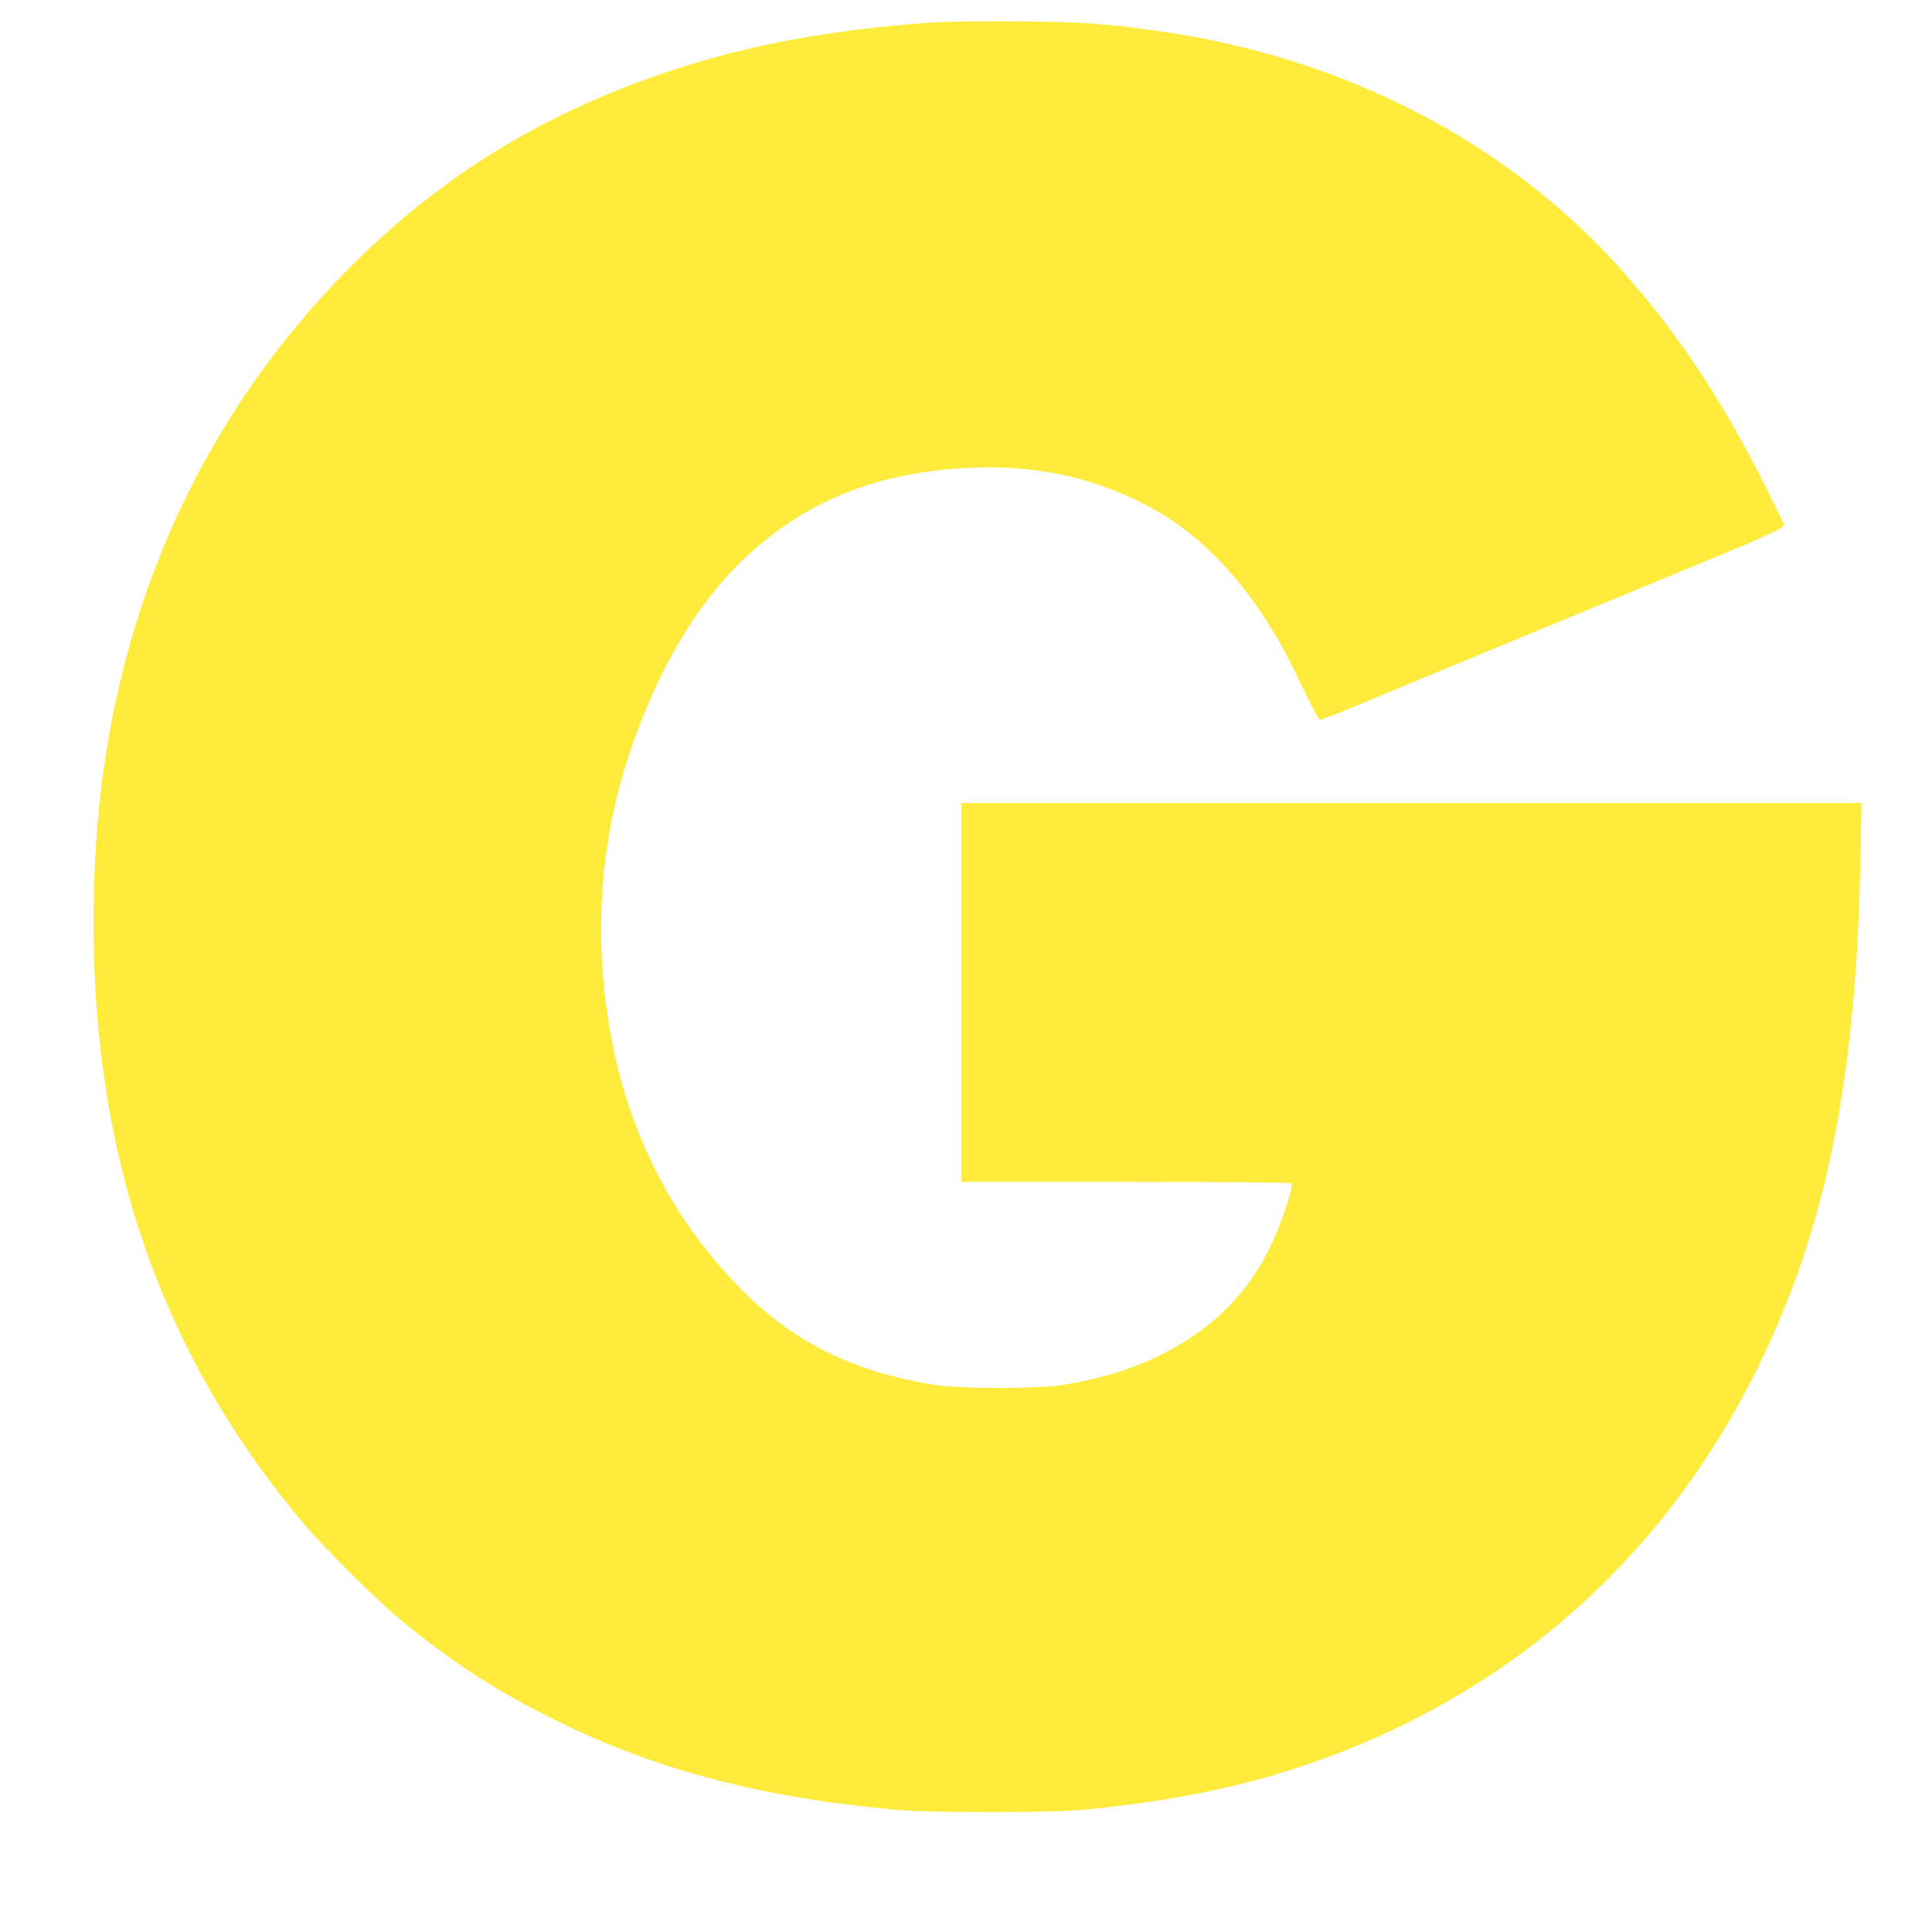 <?xml version="1.0" standalone="no"?>
<!DOCTYPE svg PUBLIC "-//W3C//DTD SVG 20010904//EN"
 "http://www.w3.org/TR/2001/REC-SVG-20010904/DTD/svg10.dtd">
<svg version="1.0" xmlns="http://www.w3.org/2000/svg"
 width="1280pt" height="1280pt" viewBox="0 0 1280 1280"
 preserveAspectRatio="xMidYMid meet">
<g transform="translate(0,1280) scale(0.1,-0.1)"
fill="#ffeb3b" stroke="none">
<path d="M6150 12649 c-650 -47 -1186 -146 -1695 -314 -839 -276 -1527 -695
-2130 -1300 -739 -740 -1255 -1654 -1510 -2675 -134 -536 -195 -1062 -195
-1680 0 -1552 448 -2843 1373 -3952 134 -162 490 -518 647 -648 342 -284 646
-482 1035 -674 673 -334 1376 -518 2280 -598 201 -18 1019 -18 1205 0 762 72
1336 211 1915 462 1298 564 2257 1584 2787 2965 298 775 441 1662 464 2874 l7
371 -2981 0 -2982 0 0 -1255 0 -1255 1083 0 c648 0 1088 -4 1097 -10 12 -8 11
-19 -8 -87 -147 -505 -408 -827 -850 -1049 -190 -95 -412 -163 -657 -200 -164
-26 -665 -26 -828 -1 -542 83 -940 277 -1287 626 -559 562 -869 1276 -929
2139 -33 474 27 963 175 1408 198 596 485 1066 839 1371 383 331 823 500 1385
532 502 28 941 -77 1334 -321 249 -154 492 -409 682 -715 84 -134 140 -240
240 -450 46 -98 90 -179 97 -181 7 -1 83 26 168 61 174 73 268 112 1489 617
481 199 911 377 955 395 320 131 465 198 465 216 0 6 -61 130 -134 277 -282
559 -571 994 -933 1402 -629 710 -1493 1226 -2470 1474 -277 70 -452 101 -838
151 -22 3 -125 12 -230 20 -208 16 -861 19 -1065 4z"/>
</g>
</svg>
